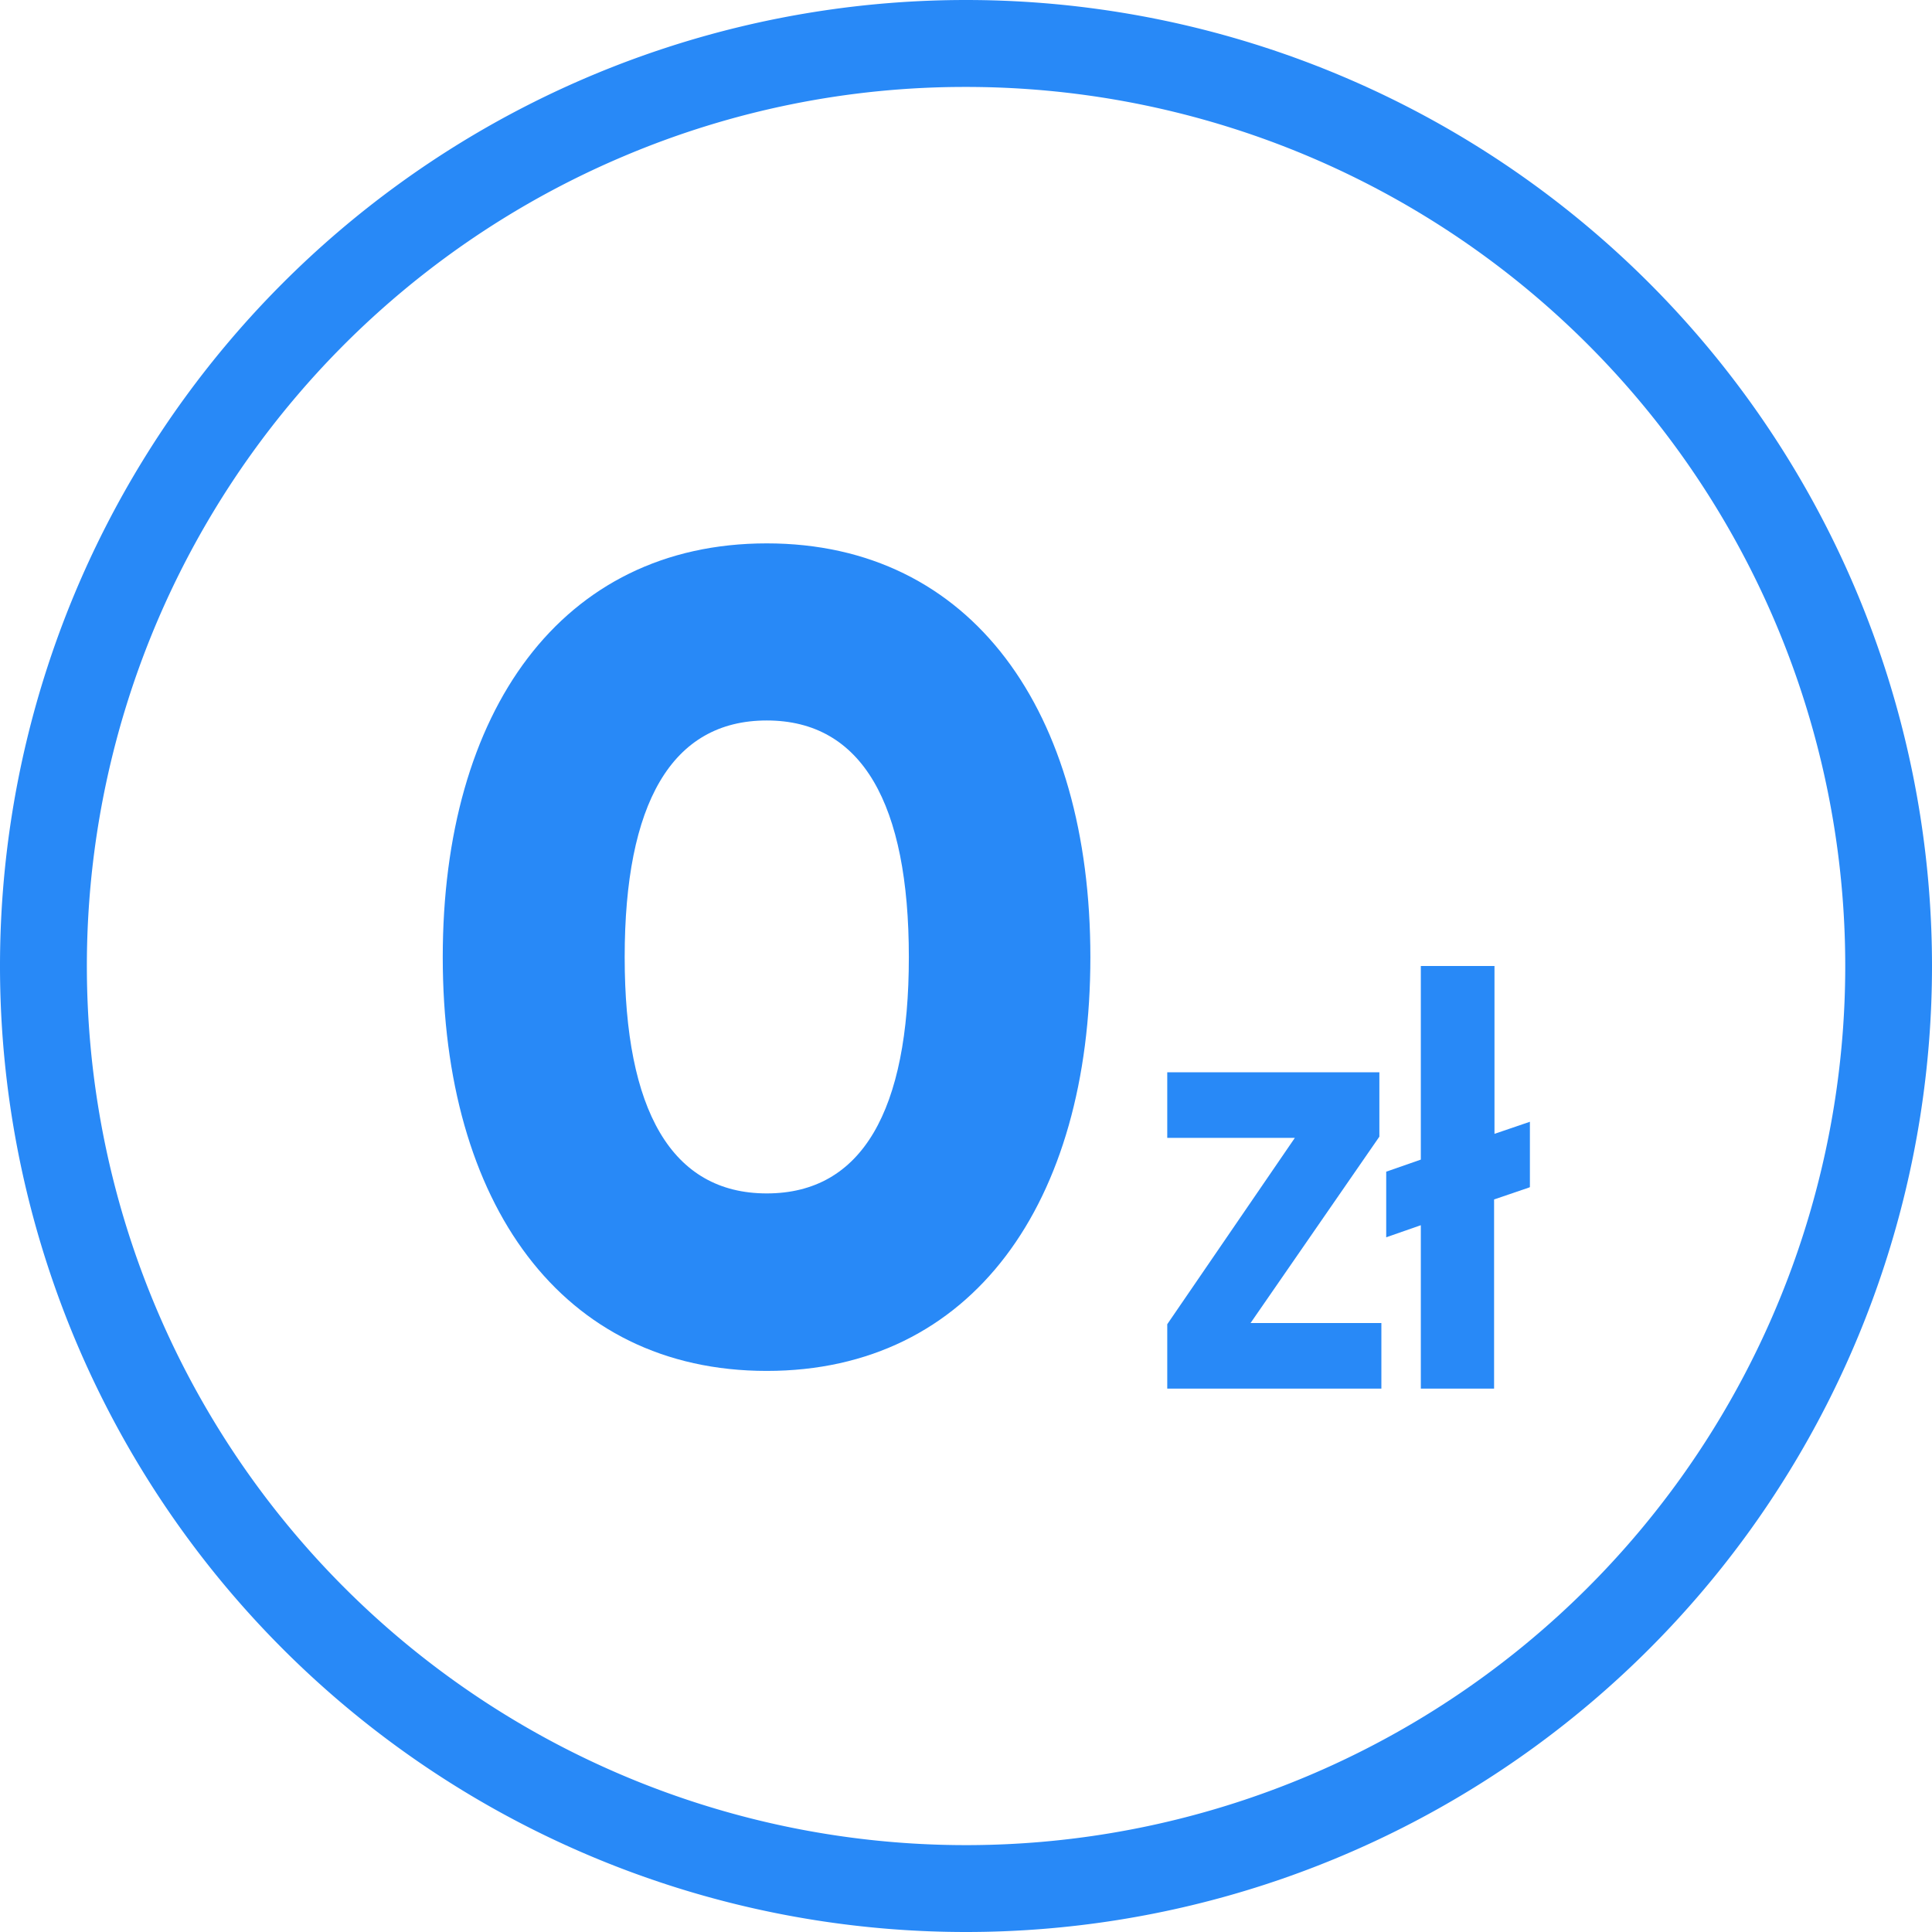 <?xml version="1.0" encoding="UTF-8"?> <svg xmlns="http://www.w3.org/2000/svg" viewBox="0 0 48 48" fill="none"><g clip-path="url(#a)" fill="#2889F7"><path d="M24 2.16a21.84 21.84 0 0 1 8.5 41.96 21.84 21.84 0 0 1-17-40.24A21.7 21.7 0 0 1 24 2.16ZM24 0a24 24 0 1 0 0 48 24 24 0 0 0 0-48Z"></path><path d="M11 23.78c0-6.1 2.94-10.28 8.05-10.28 5.1 0 8.04 4.18 8.04 10.28s-2.93 10.28-8.04 10.28c-5.11 0-8.05-4.18-8.05-10.28Zm11.58 0c0-3.81-1.16-5.88-3.53-5.88s-3.53 2.07-3.53 5.88c0 3.8 1.16 5.87 3.53 5.87s3.53-2.06 3.53-5.87Z"></path></g><path d="M31.08 32.87h3.24v1.63H29v-1.6l3.17-4.63H29v-1.63h5.27v1.6l-3.2 4.63ZM38 29.5l-.88.3v4.7H35.3v-4.06l-.86.3v-1.63l.86-.3V24h1.83v4.17l.88-.3v1.62Z" fill="#2889F7"></path><defs><clipPath id="a"><path fill="#fff" d="M0 0h48v48H0z"></path></clipPath></defs></svg> 